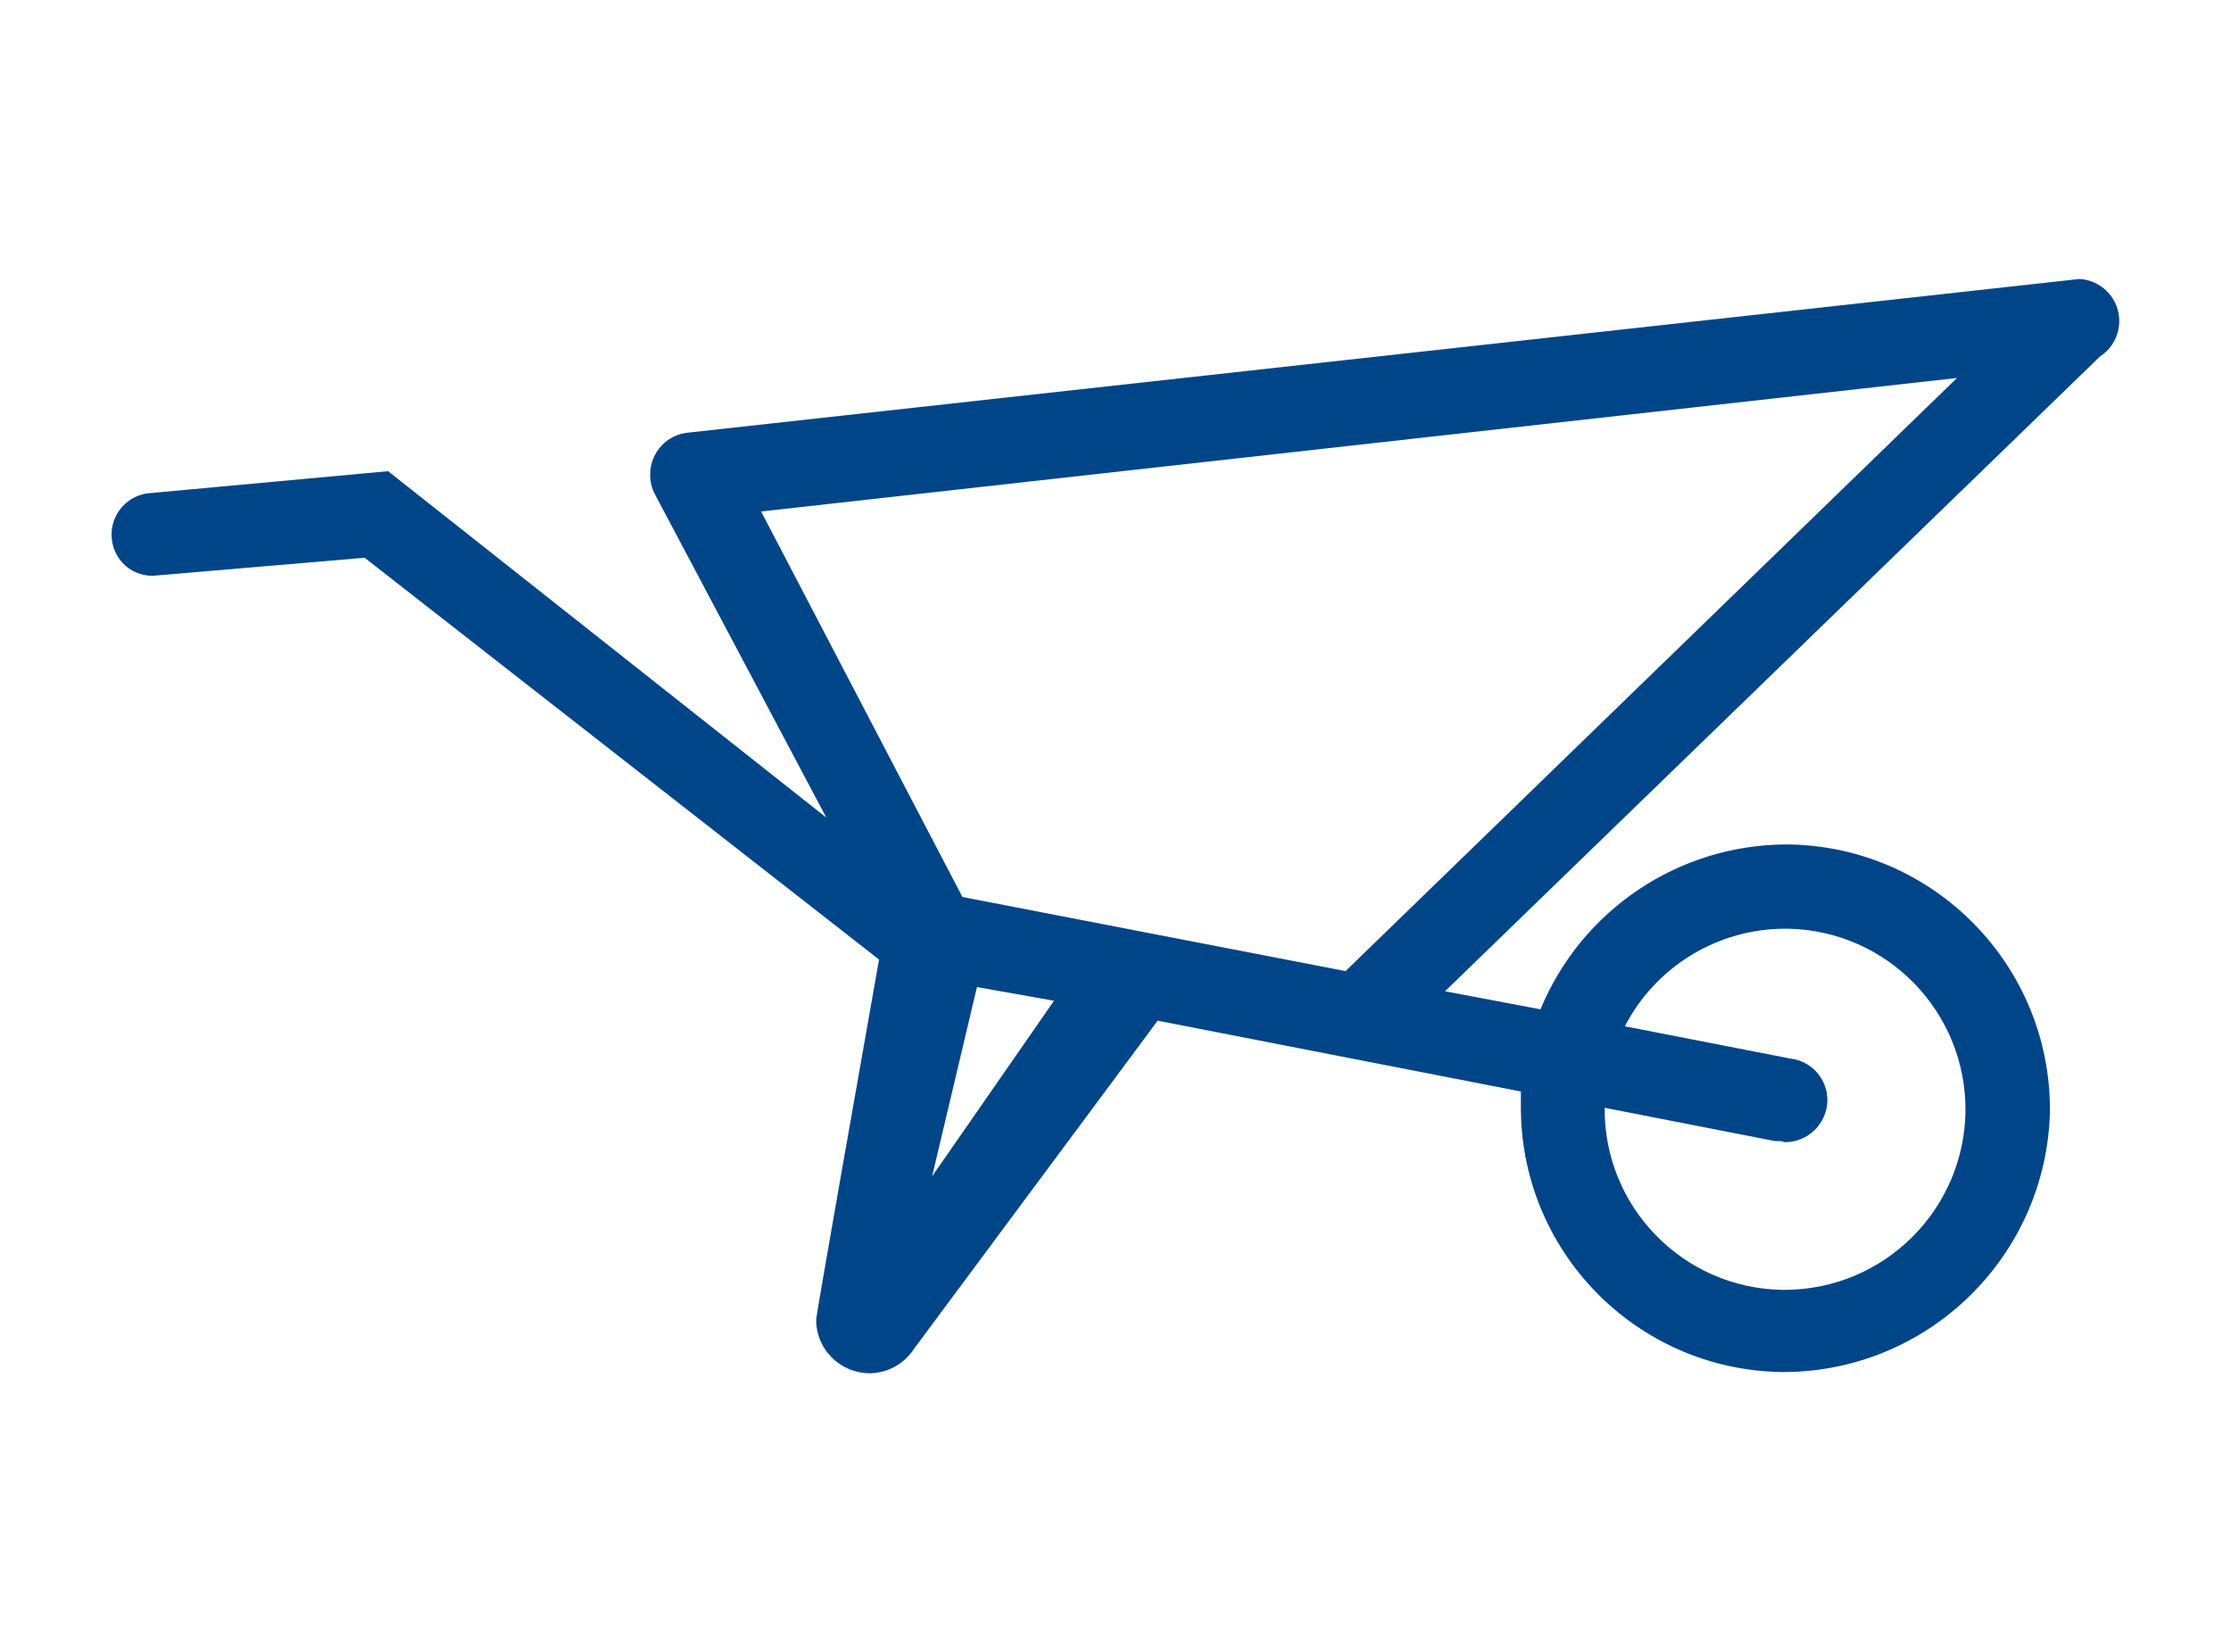 <?xml version="1.0" encoding="UTF-8"?><svg id="Ebene_1" xmlns="http://www.w3.org/2000/svg" viewBox="0 0 202.58 150"><defs><style>.cls-1{fill:#004588;}</style></defs><path class="cls-1" d="M188.82,25.33h0l-126.33,13.95c-1.94.18-3.43,1.8-3.45,3.74-.02.65.13,1.29.43,1.86l15.56,29.35-39.79-31.45-21.92,2.02c-2.07.33-3.48,2.28-3.14,4.35.12.74.45,1.43.96,1.97.7.74,1.67,1.15,2.69,1.16l19.28-1.64,46.71,36.48c-1.78,10.02-5.68,32.15-5.71,32.66-.02,1.28.48,2.51,1.37,3.42.91.94,2.16,1.47,3.47,1.48,1.63,0,3.15-.84,4.04-2.21l22.13-29.8,32.98,6.43v1.24c-.11,13.2,10.44,24.01,23.64,24.23h.38c13.08-.11,23.71-10.59,24.02-23.67.08-13.19-10.47-24-23.67-24.23h-.35c-9.75.06-18.51,5.96-22.24,14.97l-8.67-1.64,59.48-57.64c1.77-1.15,2.28-3.52,1.13-5.29-.67-1.03-1.79-1.68-3.02-1.74ZM177.7,34.32l-55.52,53.85-34.79-6.73-18.28-35,108.58-12.12ZM95.71,90.86l-11.07,15.94,4.07-17.18,7,1.24ZM162.11,103.7c2.08-.01,3.78-1.69,3.82-3.77.03-1.95-1.43-3.6-3.37-3.82l-15.02-2.93c2.81-5.43,8.42-8.85,14.54-8.86h.24c9.05.15,16.27,7.59,16.15,16.64-.16,8.94-7.43,16.11-16.37,16.15h-.24c-9.01-.13-16.23-7.52-16.15-16.53l15.45,3.02h.54l.4.11Z"/></svg>